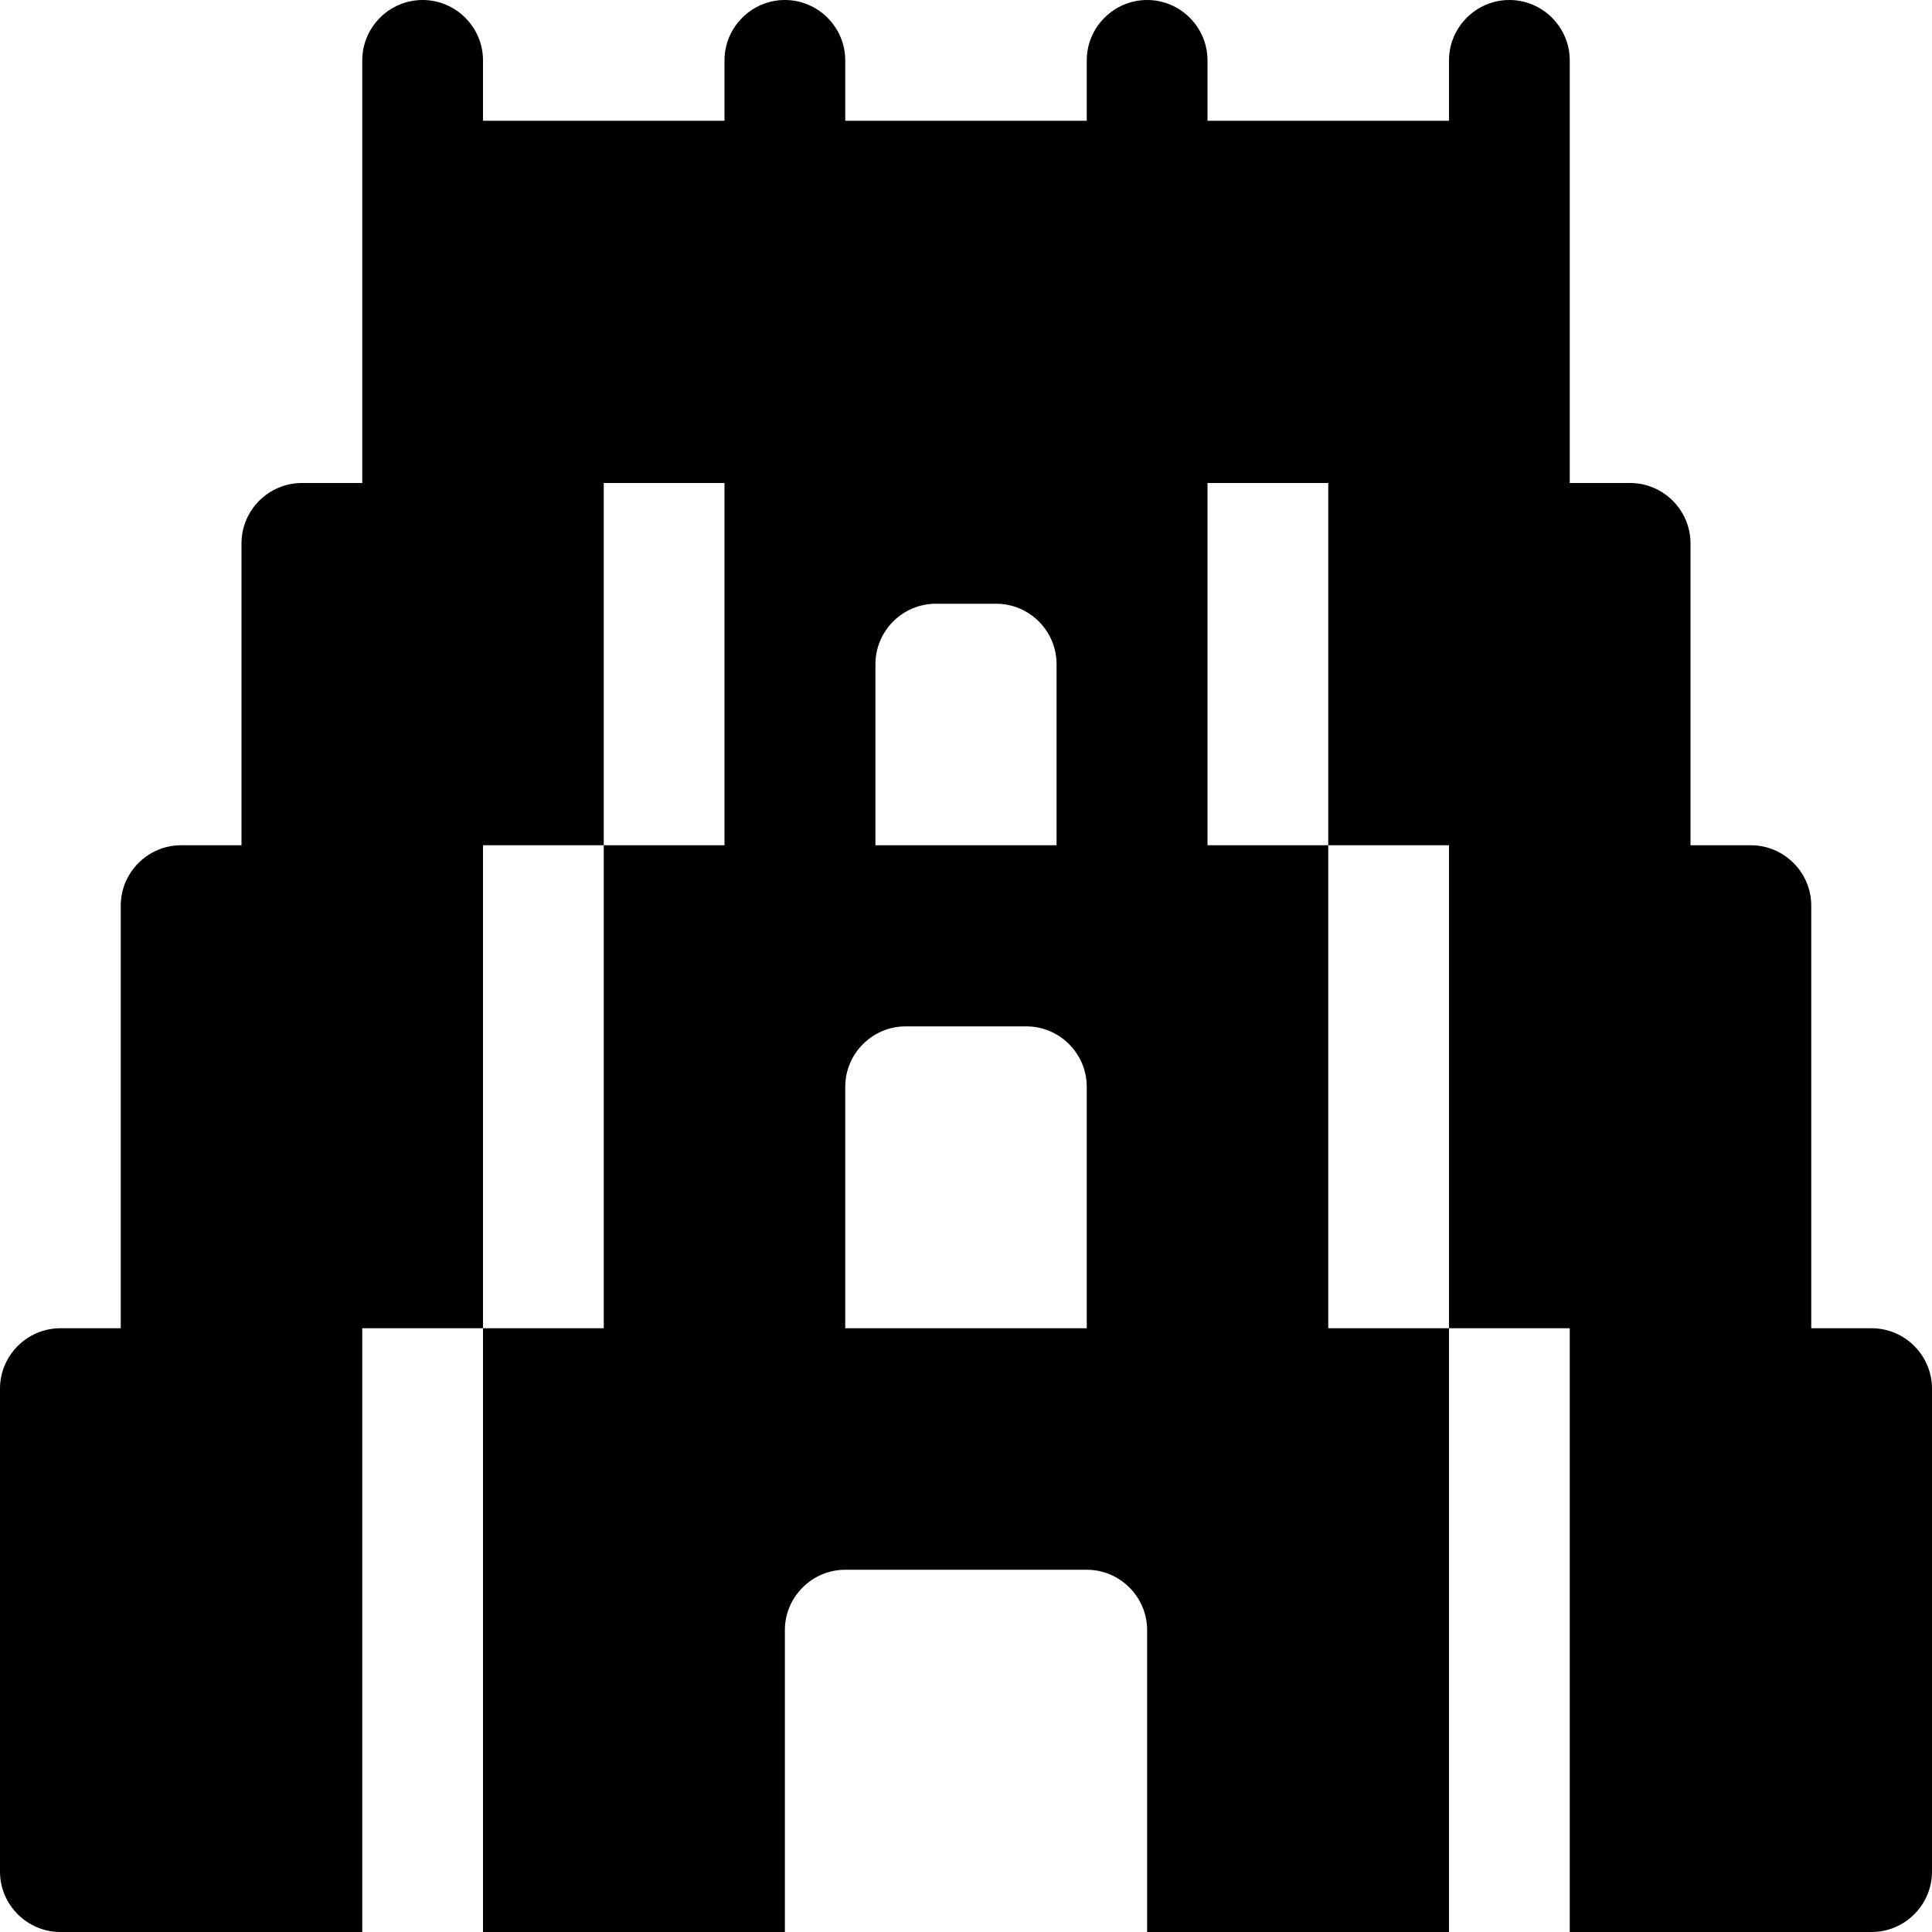 <?xml version="1.0" encoding="utf-8"?><!-- Скачано с сайта svg4.ru / Downloaded from svg4.ru -->
<svg fill="#000000" width="800px" height="800px" viewBox="0 0 512 512" xmlns="http://www.w3.org/2000/svg"><path d="M496 352h-16V240c0-8.8-7.2-16-16-16h-16v-80c0-8.8-7.2-16-16-16h-16V16c0-8.8-7.2-16-16-16s-16 7.2-16 16v16h-64V16c0-8.8-7.2-16-16-16s-16 7.2-16 16v16h-64V16c0-8.8-7.2-16-16-16s-16 7.2-16 16v16h-64V16c0-8.8-7.2-16-16-16S96 7.2 96 16v112H80c-8.8 0-16 7.2-16 16v80H48c-8.8 0-16 7.2-16 16v112H16c-8.8 0-16 7.2-16 16v128c0 8.8 7.2 16 16 16h80V352h32V224h32v-96h32v96h-32v128h-32v160h80v-80c0-8.8 7.2-16 16-16h64c8.8 0 16 7.2 16 16v80h80V352h-32V224h-32v-96h32v96h32v128h32v160h80c8.8 0 16-7.2 16-16V368c0-8.8-7.2-16-16-16zM232 176c0-8.8 7.2-16 16-16h16c8.8 0 16 7.2 16 16v48h-48zm56 176h-64v-64c0-8.8 7.2-16 16-16h32c8.8 0 16 7.2 16 16z"/></svg>